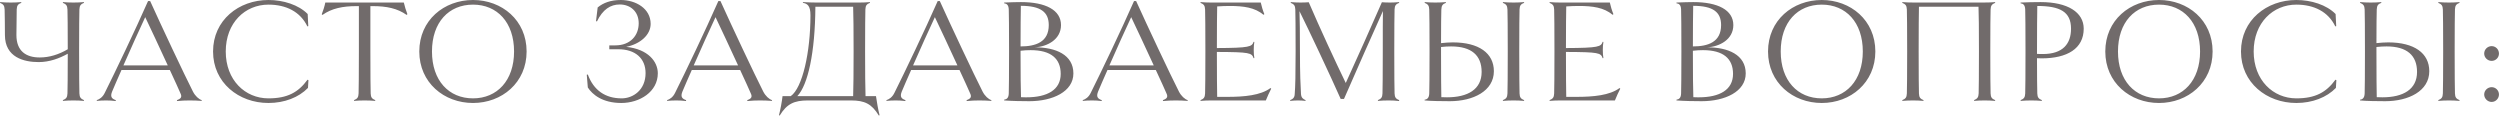<?xml version="1.0" encoding="UTF-8"?> <svg xmlns="http://www.w3.org/2000/svg" width="536" height="25" viewBox="0 0 536 25" fill="none"><path d="M17.024 20.032C17.056 20.896 17.344 21.184 18.016 21.472L17.984 21.632C17.376 21.568 16.48 21.536 15.744 21.536C15.008 21.536 14.112 21.568 13.504 21.632L13.472 21.472C14.176 21.184 14.432 20.896 14.464 20.032C14.496 19.104 14.528 16.192 14.528 11.52C12.736 12.512 10.624 13.312 8.288 13.312C5.12 13.312 1.056 12.288 1.056 7.52C1.056 6.048 1.024 2.976 0.992 2.048C0.96 1.184 0.704 0.896 -2.92063e-05 0.608L0.032 0.448C0.672 0.512 1.568 0.544 2.304 0.544C3.008 0.544 3.936 0.512 4.544 0.448L4.576 0.608C3.872 0.864 3.616 1.184 3.584 2.016C3.552 2.976 3.52 6.048 3.52 7.52C3.52 10.944 5.568 12.32 8.512 12.32C10.624 12.32 12.608 11.68 14.528 10.56C14.528 5.856 14.496 2.944 14.464 2.048C14.432 1.184 14.176 0.896 13.472 0.608L13.504 0.448C14.112 0.512 15.008 0.544 15.744 0.544C16.48 0.544 17.376 0.512 17.984 0.448L18.016 0.608C17.344 0.864 17.056 1.184 17.024 2.016C16.992 2.976 16.96 6.048 16.96 11.04C16.96 16 16.992 19.072 17.024 20.032ZM41.375 19.648C41.855 20.576 42.623 21.28 43.263 21.472L43.231 21.632C42.431 21.568 41.471 21.536 40.671 21.536C39.871 21.536 38.815 21.568 37.983 21.664L37.919 21.472C38.815 21.152 39.071 20.8 38.687 20C38.335 19.168 37.471 17.28 36.415 15.008H26.047C25.215 16.896 24.479 18.56 24.031 19.648C23.615 20.704 23.903 21.152 24.831 21.472L24.799 21.664C24.127 21.568 23.359 21.536 22.751 21.536C22.015 21.536 21.375 21.568 20.767 21.632L20.735 21.472C21.343 21.28 22.015 20.832 22.463 19.904C24.671 15.488 29.055 6.336 31.743 0.224H32.191C34.623 5.6 39.487 15.936 41.375 19.648ZM26.463 14.016H35.967C34.271 10.336 32.255 6.016 31.135 3.68C29.919 6.272 28.031 10.432 26.463 14.016ZM57.552 22.08C51.184 22.08 45.68 17.728 45.68 11.04C45.68 4.32 51.184 0 57.552 0C60.72 0 64.016 1.024 65.968 3.008L66.096 5.6L65.904 5.664C64.4 2.528 61.36 0.992 57.552 0.992C52.56 0.992 48.4 4.864 48.4 11.04C48.4 17.184 52.56 21.088 57.552 21.088C61.616 21.088 63.952 19.808 65.936 17.088L66.128 17.184L66.032 18.848C64.048 20.896 60.976 22.08 57.552 22.08ZM87.346 3.04L87.186 3.2C85.201 1.792 82.865 1.312 79.921 1.312H79.409V11.04C79.409 16 79.442 19.072 79.474 20.032C79.505 20.896 79.761 21.184 80.466 21.472L80.433 21.632C79.826 21.568 78.897 21.536 78.162 21.536C77.457 21.536 76.561 21.568 75.921 21.632L75.889 21.472C76.594 21.184 76.85 20.896 76.882 20.032C76.913 19.072 76.945 16 76.945 11.04V1.312H76.433C73.49 1.312 71.121 1.792 69.138 3.2L68.978 3.072C69.266 2.368 69.618 1.248 69.746 0.544H86.578C86.737 1.248 87.058 2.336 87.346 3.04ZM112.904 11.04C112.904 17.728 107.592 22.08 101.416 22.08C95.208 22.08 89.896 17.728 89.896 11.04C89.896 4.32 95.208 0 101.416 0C107.592 0 112.904 4.32 112.904 11.04ZM110.216 11.04C110.216 4.768 106.568 0.992 101.416 0.992C96.232 0.992 92.616 4.768 92.616 11.04C92.616 17.28 96.232 21.088 101.416 21.088C106.568 21.088 110.216 17.28 110.216 11.04ZM134.251 10.048C138.955 10.528 141.035 13.216 141.035 15.712C141.035 19.68 137.163 22.08 133.195 22.08C129.163 22.08 126.987 20.256 126.027 18.752L125.803 16.032L126.027 15.968C127.275 19.36 129.771 21.088 133.291 21.088C135.723 21.088 138.411 19.296 138.411 15.68C138.411 12.512 136.203 10.56 132.555 10.56H130.635V9.728H131.915C135.179 9.728 136.939 7.584 136.939 4.992C136.939 2.432 135.115 0.96 132.875 0.96C130.891 0.96 129.227 2.016 127.979 4.608L127.787 4.512L128.139 1.6C129.323 0.608 130.955 0 133.099 0C136.299 0 139.499 1.824 139.499 5.12C139.499 7.488 137.259 9.44 134.251 10.048ZM163.649 19.648C164.129 20.576 164.897 21.28 165.537 21.472L165.505 21.632C164.705 21.568 163.745 21.536 162.945 21.536C162.145 21.536 161.089 21.568 160.257 21.664L160.193 21.472C161.089 21.152 161.345 20.8 160.961 20C160.609 19.168 159.745 17.28 158.689 15.008H148.321C147.489 16.896 146.753 18.56 146.305 19.648C145.889 20.704 146.177 21.152 147.105 21.472L147.073 21.664C146.401 21.568 145.633 21.536 145.025 21.536C144.289 21.536 143.649 21.568 143.041 21.632L143.009 21.472C143.617 21.28 144.289 20.832 144.737 19.904C146.945 15.488 151.329 6.336 154.017 0.224H154.465C156.897 5.6 161.761 15.936 163.649 19.648ZM148.737 14.016H158.241C156.545 10.336 154.529 6.016 153.409 3.68C152.193 6.272 150.305 10.432 148.737 14.016ZM185.571 20.608H187.811C187.971 21.76 188.291 23.584 188.579 24.704L188.419 24.768C186.883 22.24 185.347 21.536 182.467 21.536H173.187C170.307 21.536 168.707 22.24 167.171 24.768L167.011 24.704C167.299 23.616 167.651 21.76 167.779 20.608H169.539C172.035 18.848 173.763 11.264 173.763 3.264C173.763 1.216 173.091 0.768 172.131 0.608L172.163 0.448C173.251 0.512 174.147 0.544 175.075 0.544H184.259C184.963 0.544 185.891 0.512 186.499 0.448L186.531 0.608C185.827 0.864 185.571 1.184 185.539 2.016C185.507 2.976 185.475 6.048 185.475 11.04C185.475 15.616 185.507 18.56 185.571 20.608ZM170.947 20.608H182.915C182.979 18.56 183.011 15.616 183.011 11.04C183.011 6.304 182.979 3.36 182.915 1.44H174.819C174.755 11.328 173.219 18.208 170.947 20.608ZM210.677 19.648C211.157 20.576 211.925 21.28 212.565 21.472L212.533 21.632C211.733 21.568 210.773 21.536 209.973 21.536C209.173 21.536 208.117 21.568 207.285 21.664L207.221 21.472C208.117 21.152 208.373 20.8 207.989 20C207.637 19.168 206.773 17.28 205.717 15.008H195.349C194.517 16.896 193.781 18.56 193.333 19.648C192.917 20.704 193.205 21.152 194.133 21.472L194.101 21.664C193.429 21.568 192.661 21.536 192.053 21.536C191.317 21.536 190.677 21.568 190.069 21.632L190.037 21.472C190.645 21.28 191.317 20.832 191.765 19.904C193.973 15.488 198.357 6.336 201.045 0.224H201.493C203.925 5.6 208.789 15.936 210.677 19.648ZM195.765 14.016H205.269C203.573 10.336 201.557 6.016 200.437 3.68C199.221 6.272 197.333 10.432 195.765 14.016ZM230.135 15.744C230.135 19.648 225.687 21.696 220.695 21.696C219.063 21.696 217.079 21.664 215.287 21.536V21.376C215.863 21.28 216.247 20.992 216.279 20.032C216.311 19.072 216.343 16 216.343 11.04C216.343 6.048 216.311 2.976 216.279 2.048C216.247 1.056 215.831 0.768 215.287 0.704V0.544C216.535 0.48 218.231 0.448 218.903 0.448C224.151 0.448 227.479 2.144 227.479 5.376C227.479 8.48 224.503 10.016 221.879 10.144C226.359 10.144 230.135 11.744 230.135 15.744ZM224.855 5.376C224.855 2.592 223.127 1.248 218.871 1.248C218.839 3.168 218.807 5.856 218.807 9.952C222.007 9.952 224.855 9.056 224.855 5.376ZM227.415 15.84C227.415 12.576 225.335 10.752 220.983 10.752C220.311 10.752 219.575 10.784 218.807 10.88V11.392C218.807 16 218.839 19.072 218.903 20.832C219.287 20.864 219.703 20.864 220.087 20.864C224.535 20.864 227.415 19.264 227.415 15.84ZM252.769 19.648C253.249 20.576 254.017 21.28 254.657 21.472L254.625 21.632C253.825 21.568 252.865 21.536 252.065 21.536C251.265 21.536 250.209 21.568 249.377 21.664L249.313 21.472C250.209 21.152 250.465 20.8 250.081 20C249.729 19.168 248.865 17.28 247.809 15.008H237.441C236.609 16.896 235.873 18.56 235.425 19.648C235.009 20.704 235.297 21.152 236.225 21.472L236.193 21.664C235.521 21.568 234.753 21.536 234.145 21.536C233.409 21.536 232.769 21.568 232.161 21.632L232.129 21.472C232.737 21.28 233.409 20.832 233.857 19.904C236.065 15.488 240.449 6.336 243.137 0.224H243.585C246.017 5.6 250.881 15.936 252.769 19.648ZM237.857 14.016H247.361C245.665 10.336 243.649 6.016 242.529 3.68C241.313 6.272 239.425 10.432 237.857 14.016ZM271.395 21.536H259.683C258.947 21.536 258.051 21.568 257.411 21.632L257.379 21.472C258.083 21.184 258.339 20.896 258.371 20.032C258.403 19.072 258.435 16 258.435 11.04C258.435 6.048 258.403 2.976 258.371 2.048C258.339 1.184 258.083 0.896 257.379 0.608L257.411 0.448C258.051 0.512 258.947 0.544 259.683 0.544H270.307C270.467 1.28 270.755 2.272 271.075 3.04L270.883 3.168C269.059 1.6 266.563 1.28 263.683 1.28C262.819 1.28 261.891 1.312 260.963 1.376C260.931 2.688 260.899 6.016 260.899 10.304C267.939 10.272 268.419 10.016 268.771 8.96L268.931 8.992C268.835 9.6 268.803 10.016 268.803 10.72C268.803 11.424 268.835 11.872 268.931 12.448L268.771 12.48C268.387 11.328 267.939 11.168 260.899 11.136C260.899 15.872 260.931 19.552 260.963 20.768H263.139C266.787 20.768 270.275 20.448 272.387 18.88L272.547 19.008C272.227 19.616 271.683 20.8 271.395 21.536ZM298.996 20.032C299.028 20.896 299.284 21.184 299.988 21.472L299.956 21.664C299.348 21.568 298.42 21.536 297.716 21.536C296.98 21.536 296.084 21.568 295.444 21.632L295.412 21.472C296.116 21.184 296.372 20.896 296.404 20.032C296.436 19.072 296.468 16 296.468 11.04C296.468 6.752 296.468 4.128 296.5 2.368C293.972 8 291.284 14.016 288.148 21.216H287.444C285.364 16.512 280.564 6.304 278.612 2.4C278.676 4.448 278.708 6.656 278.708 11.04C278.708 15.84 278.836 18.56 278.932 20.16C278.996 20.992 279.412 21.248 279.924 21.472L279.892 21.632C279.38 21.568 278.804 21.536 278.292 21.536C277.812 21.536 277.236 21.568 276.628 21.632L276.596 21.472C277.14 21.248 277.556 20.992 277.588 20.16C277.716 18.56 277.78 16 277.78 11.04C277.78 6.048 277.748 2.976 277.716 2.048C277.684 1.184 277.428 0.896 276.724 0.608L276.756 0.448C277.396 0.512 278.132 0.544 278.804 0.544C279.444 0.544 280.276 0.512 280.596 0.48C282.964 5.984 286.292 13.184 288.532 17.792C290.74 12.992 294.292 5.024 296.276 0.48C296.692 0.512 297.332 0.544 298.004 0.544C298.612 0.544 299.348 0.512 299.956 0.448L299.988 0.608C299.284 0.864 299.028 1.184 298.996 2.016C298.964 2.976 298.932 6.048 298.932 11.04C298.932 16 298.964 19.072 298.996 20.032ZM310.847 21.696C309.215 21.696 306.751 21.664 305.439 21.536V21.376C305.983 21.312 306.399 20.992 306.431 20.032C306.463 19.072 306.495 16 306.495 11.04C306.495 6.048 306.463 2.976 306.431 2.048C306.399 1.184 306.143 0.896 305.439 0.608L305.471 0.448C306.111 0.512 307.007 0.544 307.711 0.544C308.447 0.544 309.375 0.512 309.983 0.448L310.015 0.608C309.311 0.864 309.055 1.184 309.023 2.048C308.991 2.912 308.959 5.728 308.959 9.248C309.823 9.152 310.687 9.088 311.487 9.088C317.055 9.088 320.287 11.392 320.287 15.264C320.287 19.52 315.839 21.696 310.847 21.696ZM326.783 21.472L326.751 21.632C326.143 21.568 325.215 21.536 324.511 21.536C323.775 21.536 322.879 21.568 322.239 21.632L322.207 21.472C322.911 21.184 323.167 20.896 323.199 20.032C323.231 19.072 323.263 16 323.263 11.04C323.263 6.048 323.231 2.976 323.199 2.048C323.167 1.184 322.911 0.896 322.207 0.608L322.239 0.448C322.879 0.512 323.775 0.544 324.511 0.544C325.215 0.544 326.143 0.512 326.751 0.448L326.783 0.608C326.079 0.864 325.823 1.184 325.791 2.016C325.759 2.976 325.727 6.048 325.727 11.04C325.727 16 325.759 19.072 325.791 20.032C325.823 20.896 326.079 21.184 326.783 21.472ZM310.239 20.864C314.687 20.864 317.663 19.168 317.663 15.424C317.663 11.872 315.487 9.952 311.135 9.952C310.463 9.952 309.727 9.984 308.959 10.08V11.392C308.959 16.384 308.991 19.392 309.023 20.832C309.471 20.864 309.855 20.864 310.239 20.864ZM346.235 21.536H334.523C333.787 21.536 332.891 21.568 332.251 21.632L332.219 21.472C332.923 21.184 333.179 20.896 333.211 20.032C333.243 19.072 333.275 16 333.275 11.04C333.275 6.048 333.243 2.976 333.211 2.048C333.179 1.184 332.923 0.896 332.219 0.608L332.251 0.448C332.891 0.512 333.787 0.544 334.523 0.544H345.147C345.307 1.28 345.595 2.272 345.915 3.04L345.723 3.168C343.899 1.6 341.403 1.28 338.523 1.28C337.659 1.28 336.731 1.312 335.803 1.376C335.771 2.688 335.739 6.016 335.739 10.304C342.779 10.272 343.259 10.016 343.611 8.96L343.771 8.992C343.675 9.6 343.643 10.016 343.643 10.72C343.643 11.424 343.675 11.872 343.771 12.448L343.611 12.48C343.227 11.328 342.779 11.168 335.739 11.136C335.739 15.872 335.771 19.552 335.803 20.768H337.979C341.627 20.768 345.115 20.448 347.227 18.88L347.387 19.008C347.067 19.616 346.523 20.8 346.235 21.536ZM374.283 15.744C374.283 19.648 369.835 21.696 364.843 21.696C363.211 21.696 361.227 21.664 359.435 21.536V21.376C360.011 21.28 360.395 20.992 360.427 20.032C360.459 19.072 360.491 16 360.491 11.04C360.491 6.048 360.459 2.976 360.427 2.048C360.395 1.056 359.979 0.768 359.435 0.704V0.544C360.683 0.48 362.379 0.448 363.051 0.448C368.299 0.448 371.627 2.144 371.627 5.376C371.627 8.48 368.651 10.016 366.027 10.144C370.507 10.144 374.283 11.744 374.283 15.744ZM369.003 5.376C369.003 2.592 367.275 1.248 363.019 1.248C362.987 3.168 362.955 5.856 362.955 9.952C366.155 9.952 369.003 9.056 369.003 5.376ZM371.563 15.84C371.563 12.576 369.483 10.752 365.131 10.752C364.459 10.752 363.723 10.784 362.955 10.88V11.392C362.955 16 362.987 19.072 363.051 20.832C363.435 20.864 363.851 20.864 364.235 20.864C368.683 20.864 371.563 19.264 371.563 15.84ZM402.074 11.04C402.074 17.728 396.762 22.08 390.586 22.08C384.378 22.08 379.066 17.728 379.066 11.04C379.066 4.32 384.378 0 390.586 0C396.762 0 402.074 4.32 402.074 11.04ZM399.386 11.04C399.386 4.768 395.738 0.992 390.586 0.992C385.402 0.992 381.786 4.768 381.786 11.04C381.786 17.28 385.402 21.088 390.586 21.088C395.738 21.088 399.386 17.28 399.386 11.04ZM426.783 20.032C426.815 20.896 427.071 21.184 427.775 21.472L427.743 21.632C427.135 21.568 426.239 21.536 425.503 21.536C424.767 21.536 423.871 21.568 423.263 21.632L423.231 21.472C423.903 21.184 424.191 20.896 424.223 20.032C424.255 19.072 424.287 16 424.287 11.04C424.287 6.08 424.255 3.008 424.191 1.44H411.423C411.391 3.008 411.359 6.08 411.359 11.04C411.359 16 411.391 19.072 411.423 20.032C411.455 20.896 411.711 21.184 412.415 21.472L412.383 21.632C411.775 21.568 410.847 21.536 410.143 21.536C409.407 21.536 408.511 21.568 407.871 21.632L407.839 21.472C408.543 21.184 408.799 20.896 408.831 20.032C408.863 19.072 408.895 16 408.895 11.04C408.895 6.048 408.863 2.976 408.831 2.048C408.799 1.184 408.543 0.896 407.839 0.608L407.871 0.448C408.511 0.512 409.407 0.544 410.463 0.544H425.183C426.239 0.544 427.135 0.512 427.743 0.448L427.775 0.608C427.071 0.896 426.815 1.184 426.783 2.048C426.751 2.976 426.719 6.048 426.719 11.04C426.719 16 426.751 19.072 426.783 20.032ZM446.748 6.144C446.748 10.432 443.196 12.512 437.724 12.512C437.404 12.512 437.116 12.512 436.732 12.48C436.732 16.064 436.764 19.104 436.796 20.032C436.828 20.896 437.084 21.184 437.788 21.472L437.756 21.632C437.148 21.568 436.22 21.536 435.484 21.536C434.78 21.536 433.884 21.568 433.244 21.632L433.212 21.472C433.916 21.184 434.172 20.896 434.204 20.032C434.236 19.072 434.268 16 434.268 11.04C434.268 6.048 434.236 2.976 434.204 2.048C434.172 1.056 433.756 0.768 433.212 0.704V0.544C434.46 0.48 436.22 0.448 437.532 0.448C443.292 0.448 446.748 2.624 446.748 6.144ZM444.028 6.144C444.028 2.528 441.66 1.28 436.796 1.28C436.764 2.848 436.732 6.56 436.732 11.552C437.148 11.584 437.564 11.584 437.98 11.584C442.3 11.584 444.028 9.376 444.028 6.144ZM474.383 11.04C474.383 17.728 469.071 22.08 462.895 22.08C456.687 22.08 451.375 17.728 451.375 11.04C451.375 4.32 456.687 0 462.895 0C469.071 0 474.383 4.32 474.383 11.04ZM471.695 11.04C471.695 4.768 468.047 0.992 462.895 0.992C457.711 0.992 454.095 4.768 454.095 11.04C454.095 17.28 457.711 21.088 462.895 21.088C468.047 21.088 471.695 17.28 471.695 11.04ZM492.339 22.08C485.971 22.08 480.467 17.728 480.467 11.04C480.467 4.32 485.971 0 492.339 0C495.507 0 498.803 1.024 500.755 3.008L500.883 5.6L500.691 5.664C499.187 2.528 496.147 0.992 492.339 0.992C487.347 0.992 483.187 4.864 483.187 11.04C483.187 17.184 487.347 21.088 492.339 21.088C496.403 21.088 498.739 19.808 500.723 17.088L500.915 17.184L500.819 18.848C498.835 20.896 495.763 22.08 492.339 22.08ZM511.398 21.696C509.766 21.696 507.302 21.664 505.99 21.536V21.376C506.534 21.312 506.95 20.992 506.982 20.032C507.014 19.072 507.046 16 507.046 11.04C507.046 6.048 507.014 2.976 506.982 2.048C506.95 1.184 506.694 0.896 505.99 0.608L506.022 0.448C506.662 0.512 507.558 0.544 508.262 0.544C508.998 0.544 509.926 0.512 510.534 0.448L510.566 0.608C509.862 0.864 509.606 1.184 509.574 2.048C509.542 2.912 509.51 5.728 509.51 9.248C510.374 9.152 511.238 9.088 512.038 9.088C517.606 9.088 520.838 11.392 520.838 15.264C520.838 19.52 516.39 21.696 511.398 21.696ZM527.334 21.472L527.302 21.632C526.694 21.568 525.766 21.536 525.062 21.536C524.326 21.536 523.43 21.568 522.79 21.632L522.758 21.472C523.462 21.184 523.718 20.896 523.75 20.032C523.782 19.072 523.814 16 523.814 11.04C523.814 6.048 523.782 2.976 523.75 2.048C523.718 1.184 523.462 0.896 522.758 0.608L522.79 0.448C523.43 0.512 524.326 0.544 525.062 0.544C525.766 0.544 526.694 0.512 527.302 0.448L527.334 0.608C526.63 0.864 526.374 1.184 526.342 2.016C526.31 2.976 526.278 6.048 526.278 11.04C526.278 16 526.31 19.072 526.342 20.032C526.374 20.896 526.63 21.184 527.334 21.472ZM510.79 20.864C515.238 20.864 518.214 19.168 518.214 15.424C518.214 11.872 516.038 9.952 511.686 9.952C511.014 9.952 510.278 9.984 509.51 10.08V11.392C509.51 16.384 509.542 19.392 509.574 20.832C510.022 20.864 510.406 20.864 510.79 20.864ZM535.778 11.488C535.778 12.352 535.074 13.056 534.21 13.056C533.346 13.056 532.61 12.352 532.61 11.488C532.61 10.592 533.346 9.888 534.21 9.888C535.074 9.888 535.778 10.592 535.778 11.488ZM535.778 20.256C535.778 21.12 535.074 21.856 534.21 21.856C533.346 21.856 532.61 21.12 532.61 20.256C532.61 19.392 533.346 18.688 534.21 18.688C535.074 18.688 535.778 19.392 535.778 20.256Z" fill="#716B6B"></path></svg> 
